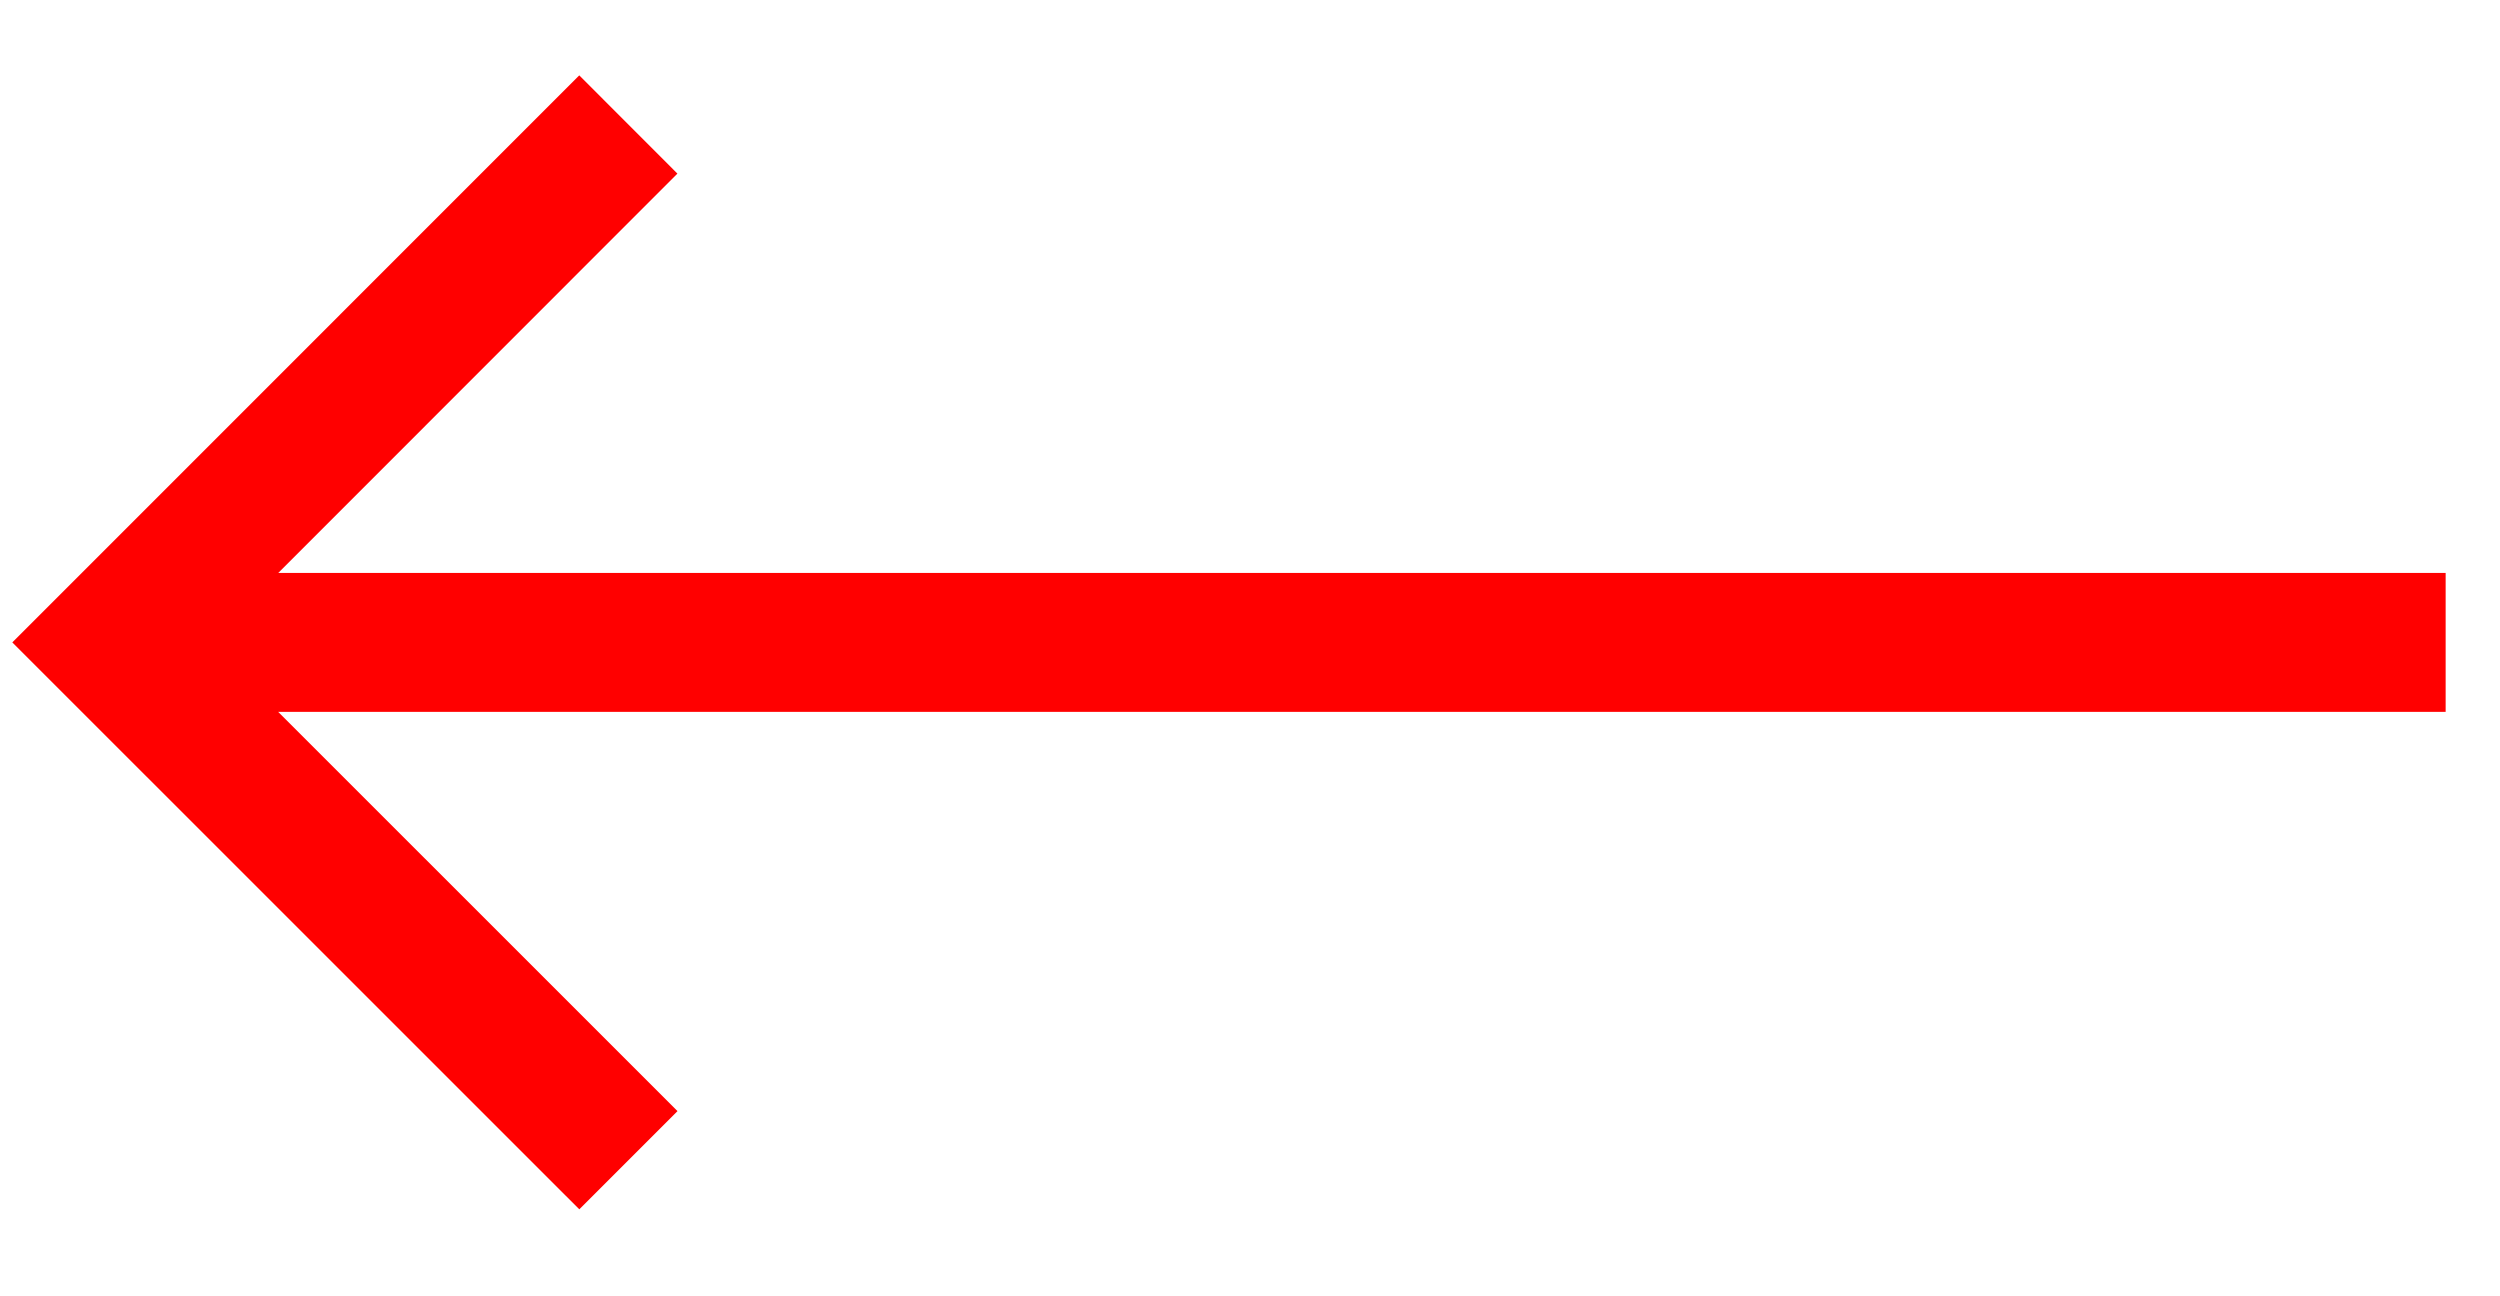 <svg xmlns="http://www.w3.org/2000/svg" width="27" height="14" viewBox="0 0 27 14">
    <g fill="none" fill-rule="evenodd">
        <path d="M0 0H27V14H0z"/>
        <path fill="red" fill-rule="nonzero" d="M6.256 13.06L.133 6.938 6.256.814l1.06 1.061-4.311 4.313h23.408v1.5H3.004L7.317 12l-1.06 1.06z"/>
    </g>
</svg>
